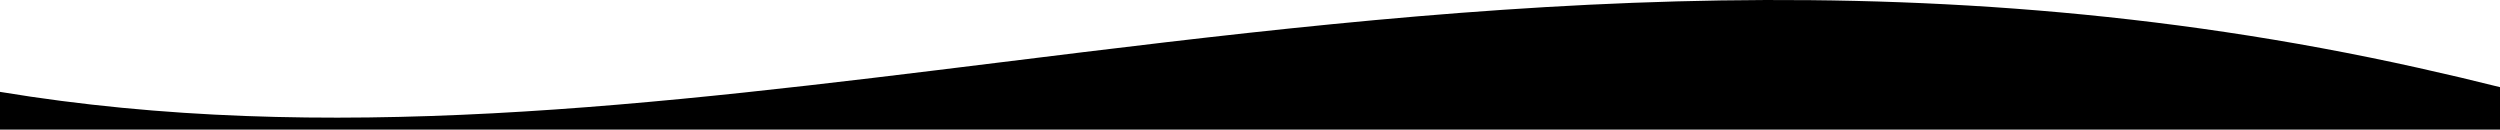 <svg width="1080" height="56" viewBox="0 0 1080 56" fill="none" xmlns="http://www.w3.org/2000/svg">
<path d="M1080 37.648V56H0V39.688C140.633 62.954 282.638 45.409 432.895 26.844C619.723 3.761 819.311 -20.899 1044.89 29.353C1057.3 32.118 1068.99 34.884 1080 37.648Z" fill="black"/>
</svg>
